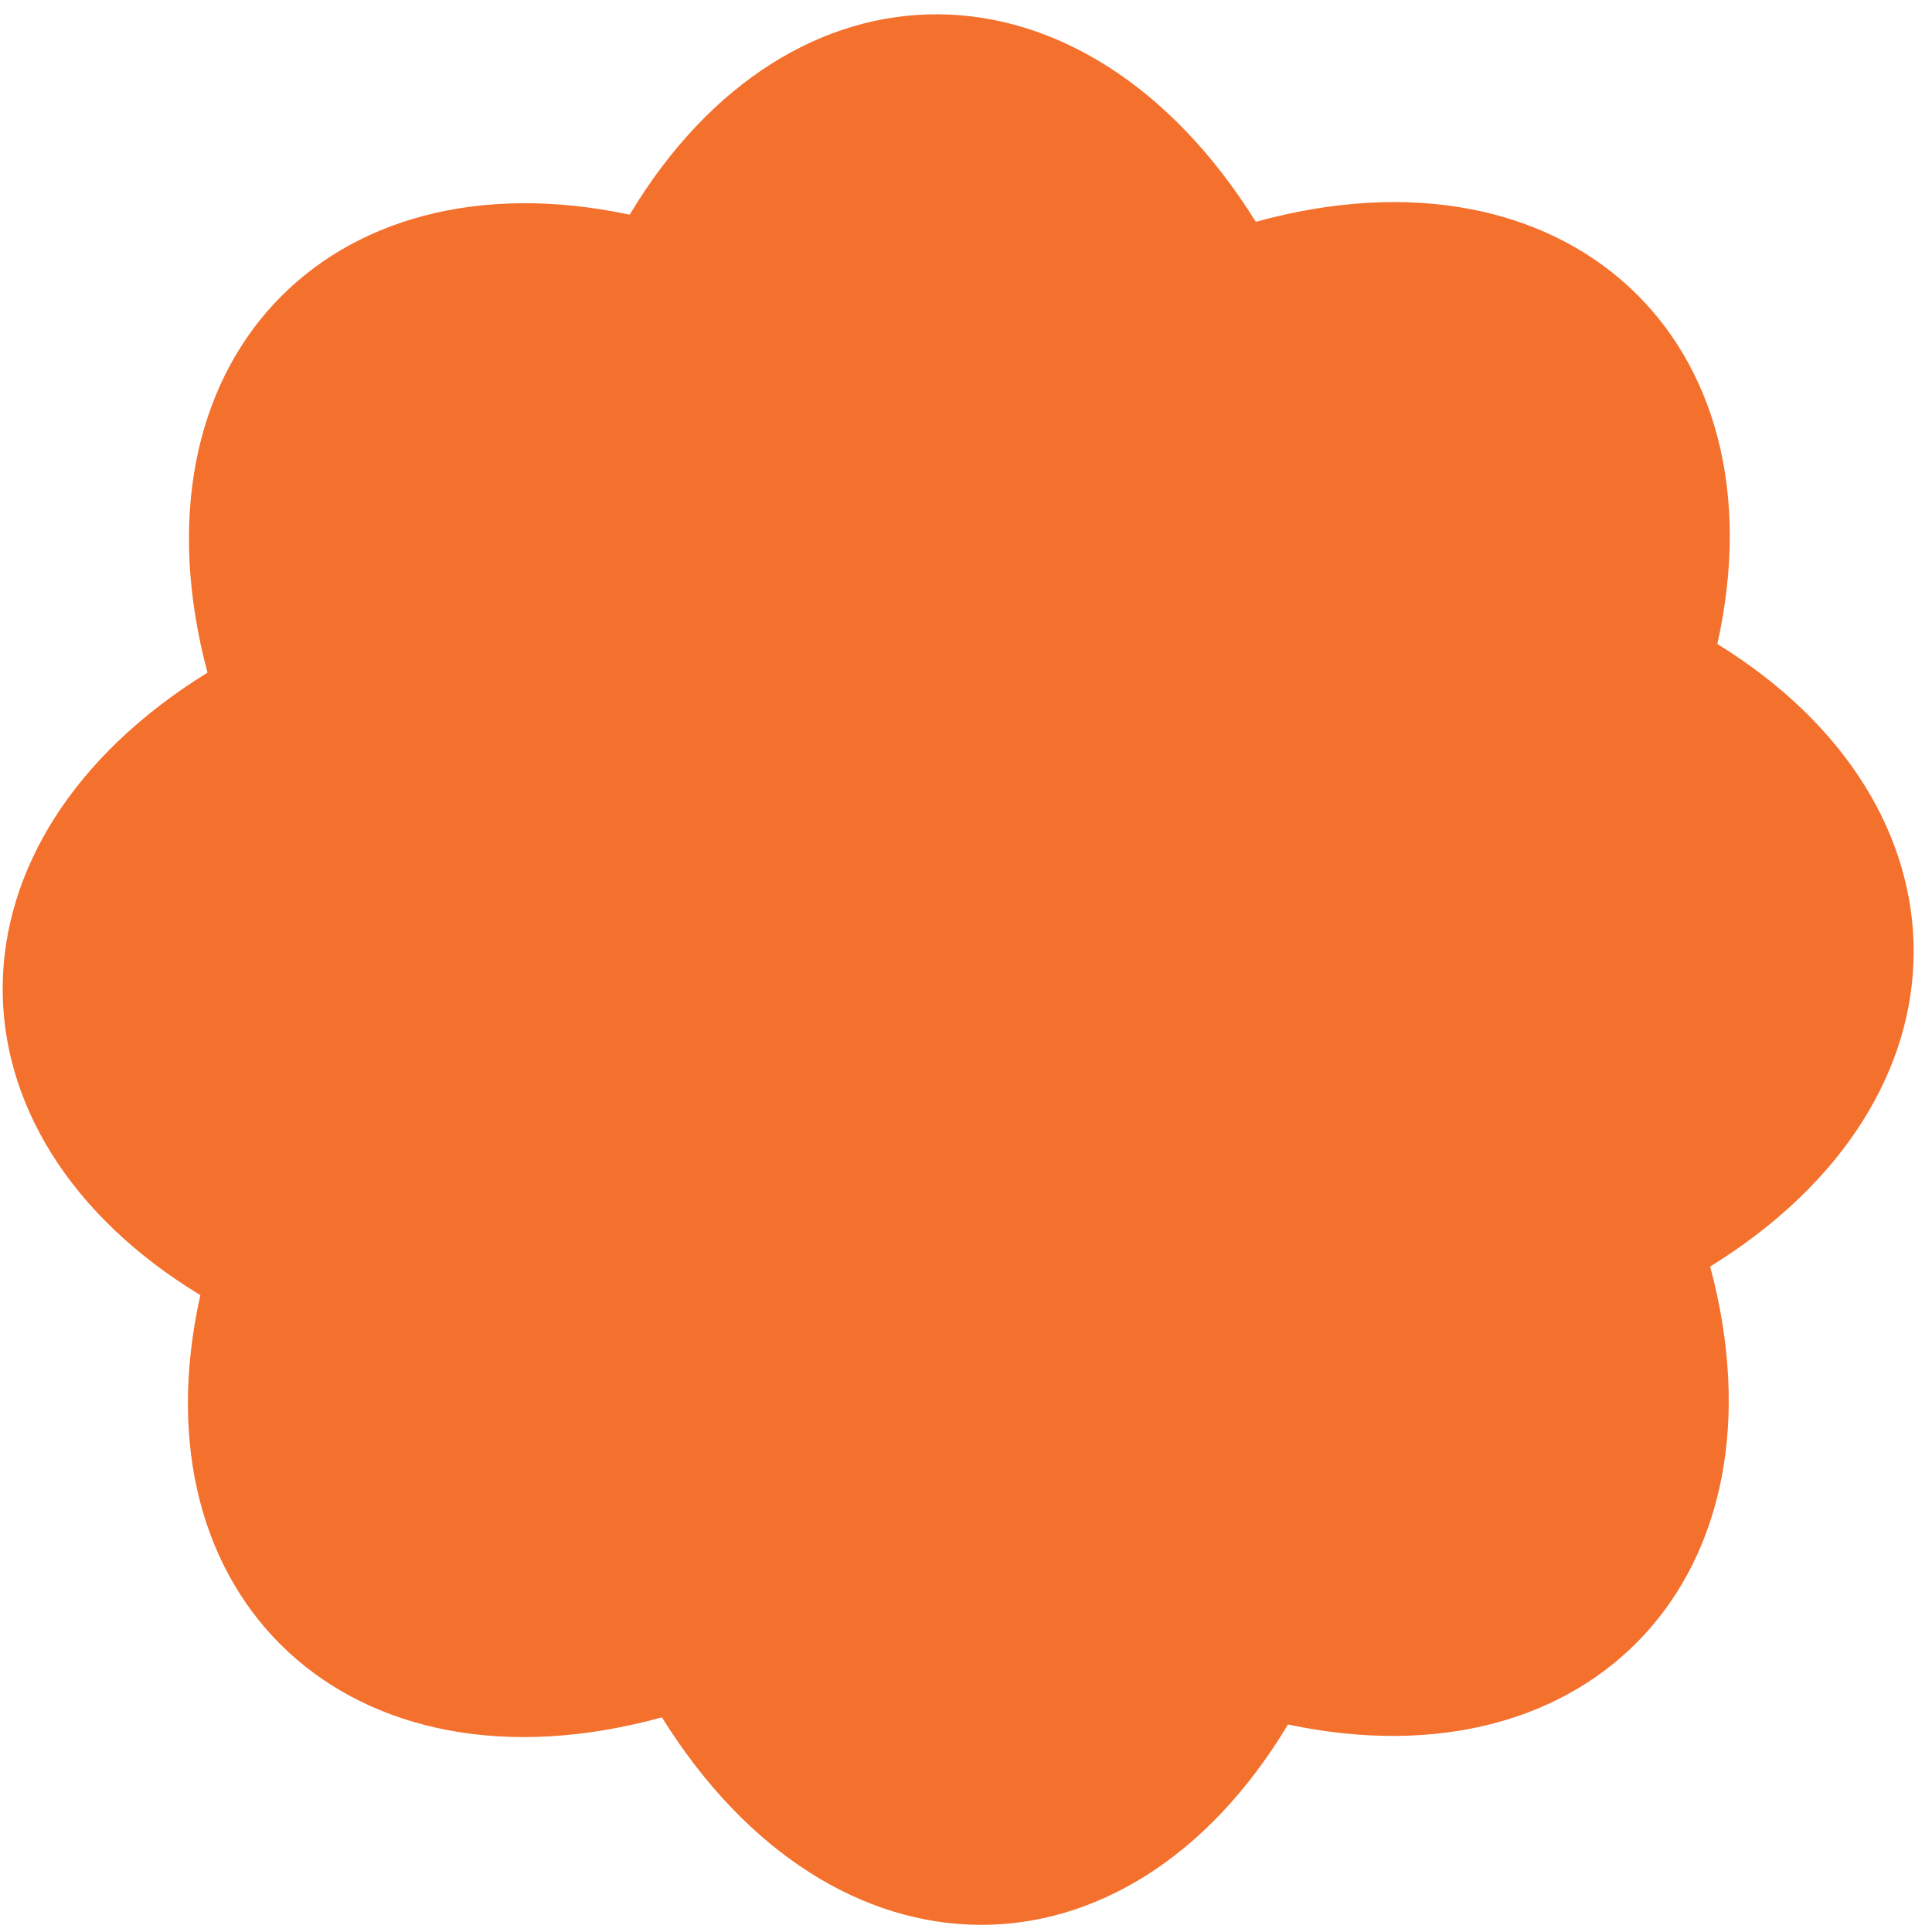 <svg xmlns="http://www.w3.org/2000/svg" width="200" height="200" fill="none" viewBox="0 0 54 54" version="1.1" xmlns:xlink="http://www.w3.org/1999/xlink" xmlns:svgjs="http://svgjs.dev/svgjs"><path fill="rgba(244, 112, 45, 1)" d="M48 18c1.9-8.5-4.2-14.2-12.9-11.8-4.8-7.7-13-7.7-17.5-.2C9.1 4.2 3.5 10.2 5.8 18.8c-7.6 4.7-7.6 12.9-.2 17.4C3.7 44.7 9.8 50.4 18.5 48c4.8 7.7 13 7.7 17.5.2C44.5 50 50.1 44 47.8 35.4c7.6-4.7 7.5-12.9.2-17.4Z"></path></svg>